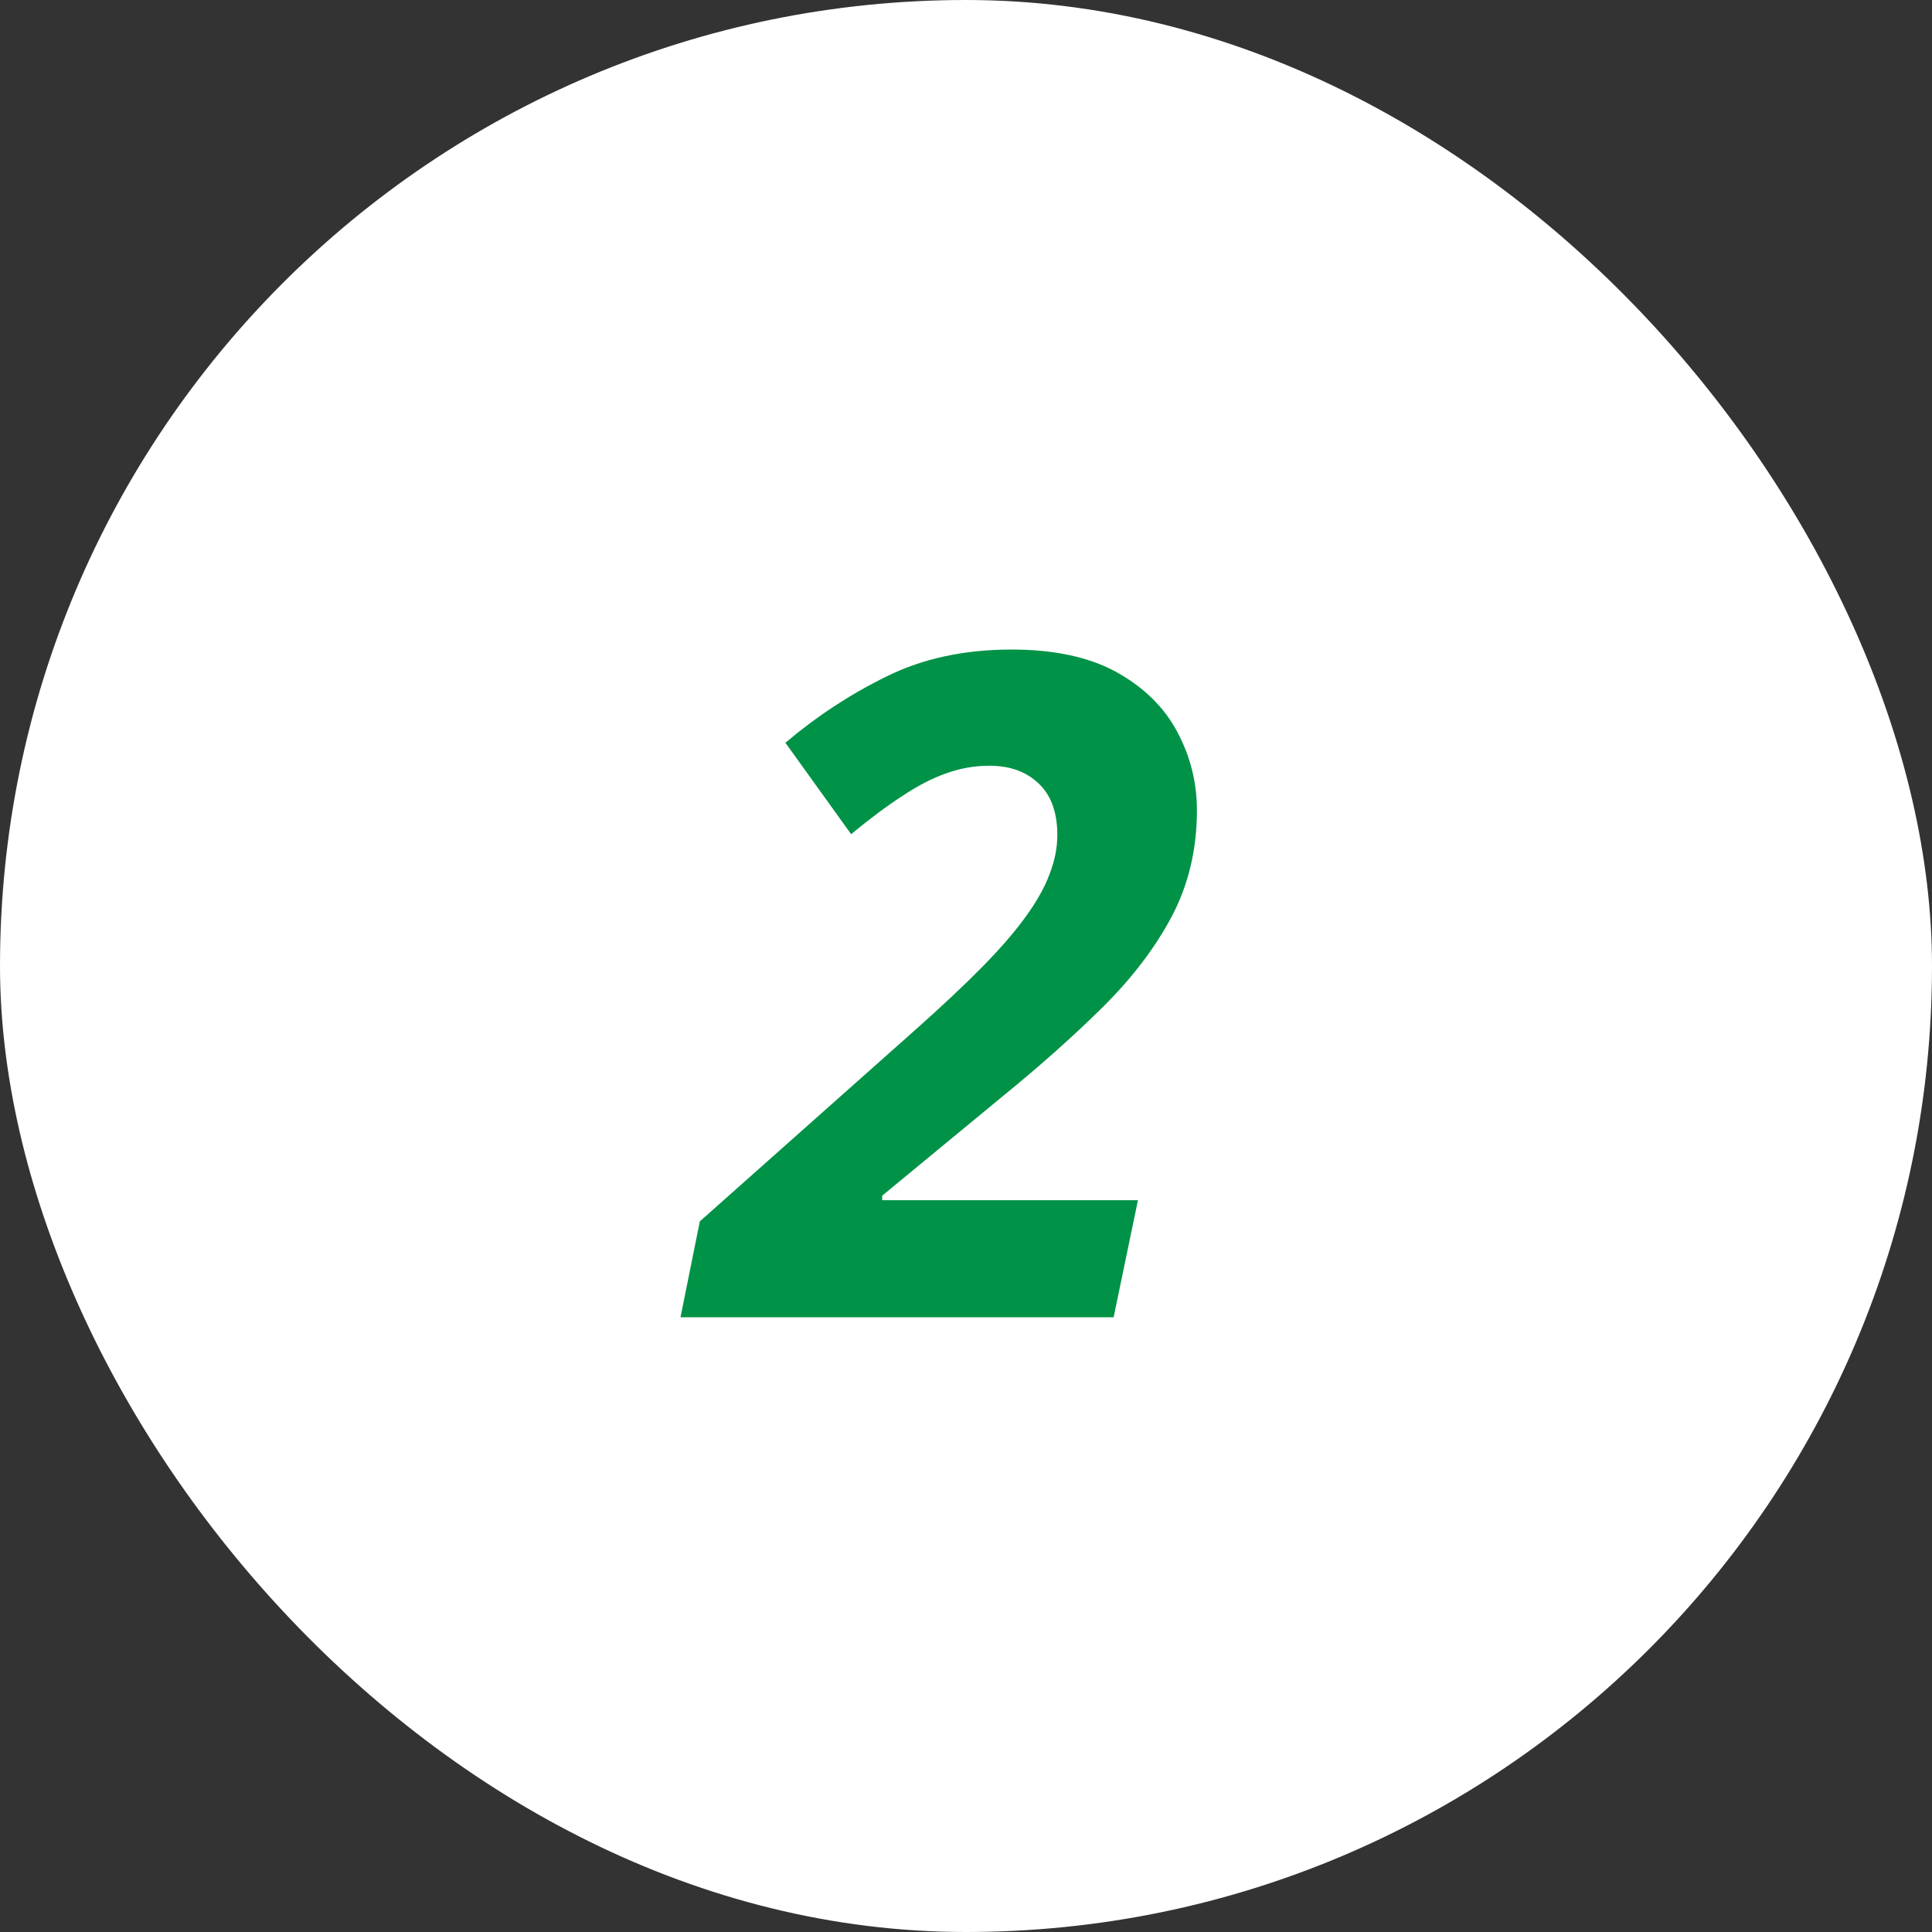 <?xml version="1.0" encoding="UTF-8"?> <svg xmlns="http://www.w3.org/2000/svg" width="44" height="44" viewBox="0 0 44 44" fill="none"><rect x="0" y="0" width="44" height="44" fill="#333333" stroke="none"/><rect width="44" height="44" rx="22" fill="white"></rect><path d="M15.498 30L15.938 27.816L20.83 23.468C21.438 22.928 21.951 22.446 22.368 22.023C22.785 21.599 23.116 21.216 23.362 20.874C23.615 20.525 23.796 20.201 23.906 19.9C24.022 19.599 24.08 19.305 24.08 19.018C24.08 18.505 23.94 18.116 23.66 17.849C23.379 17.576 23.003 17.439 22.532 17.439C22.197 17.439 21.869 17.497 21.547 17.613C21.233 17.723 20.901 17.894 20.553 18.126C20.204 18.352 19.814 18.642 19.384 18.998L17.887 16.916C18.598 16.314 19.363 15.812 20.184 15.409C21.011 14.998 21.961 14.793 23.034 14.793C24.019 14.793 24.822 14.968 25.444 15.316C26.066 15.665 26.524 16.12 26.818 16.68C27.112 17.234 27.259 17.825 27.259 18.454C27.259 19.343 27.067 20.149 26.685 20.874C26.302 21.592 25.779 22.279 25.116 22.935C24.453 23.591 23.697 24.265 22.85 24.955L20.091 27.231V27.334H25.916L25.362 30H15.498Z" fill="#009246"></path></svg> 